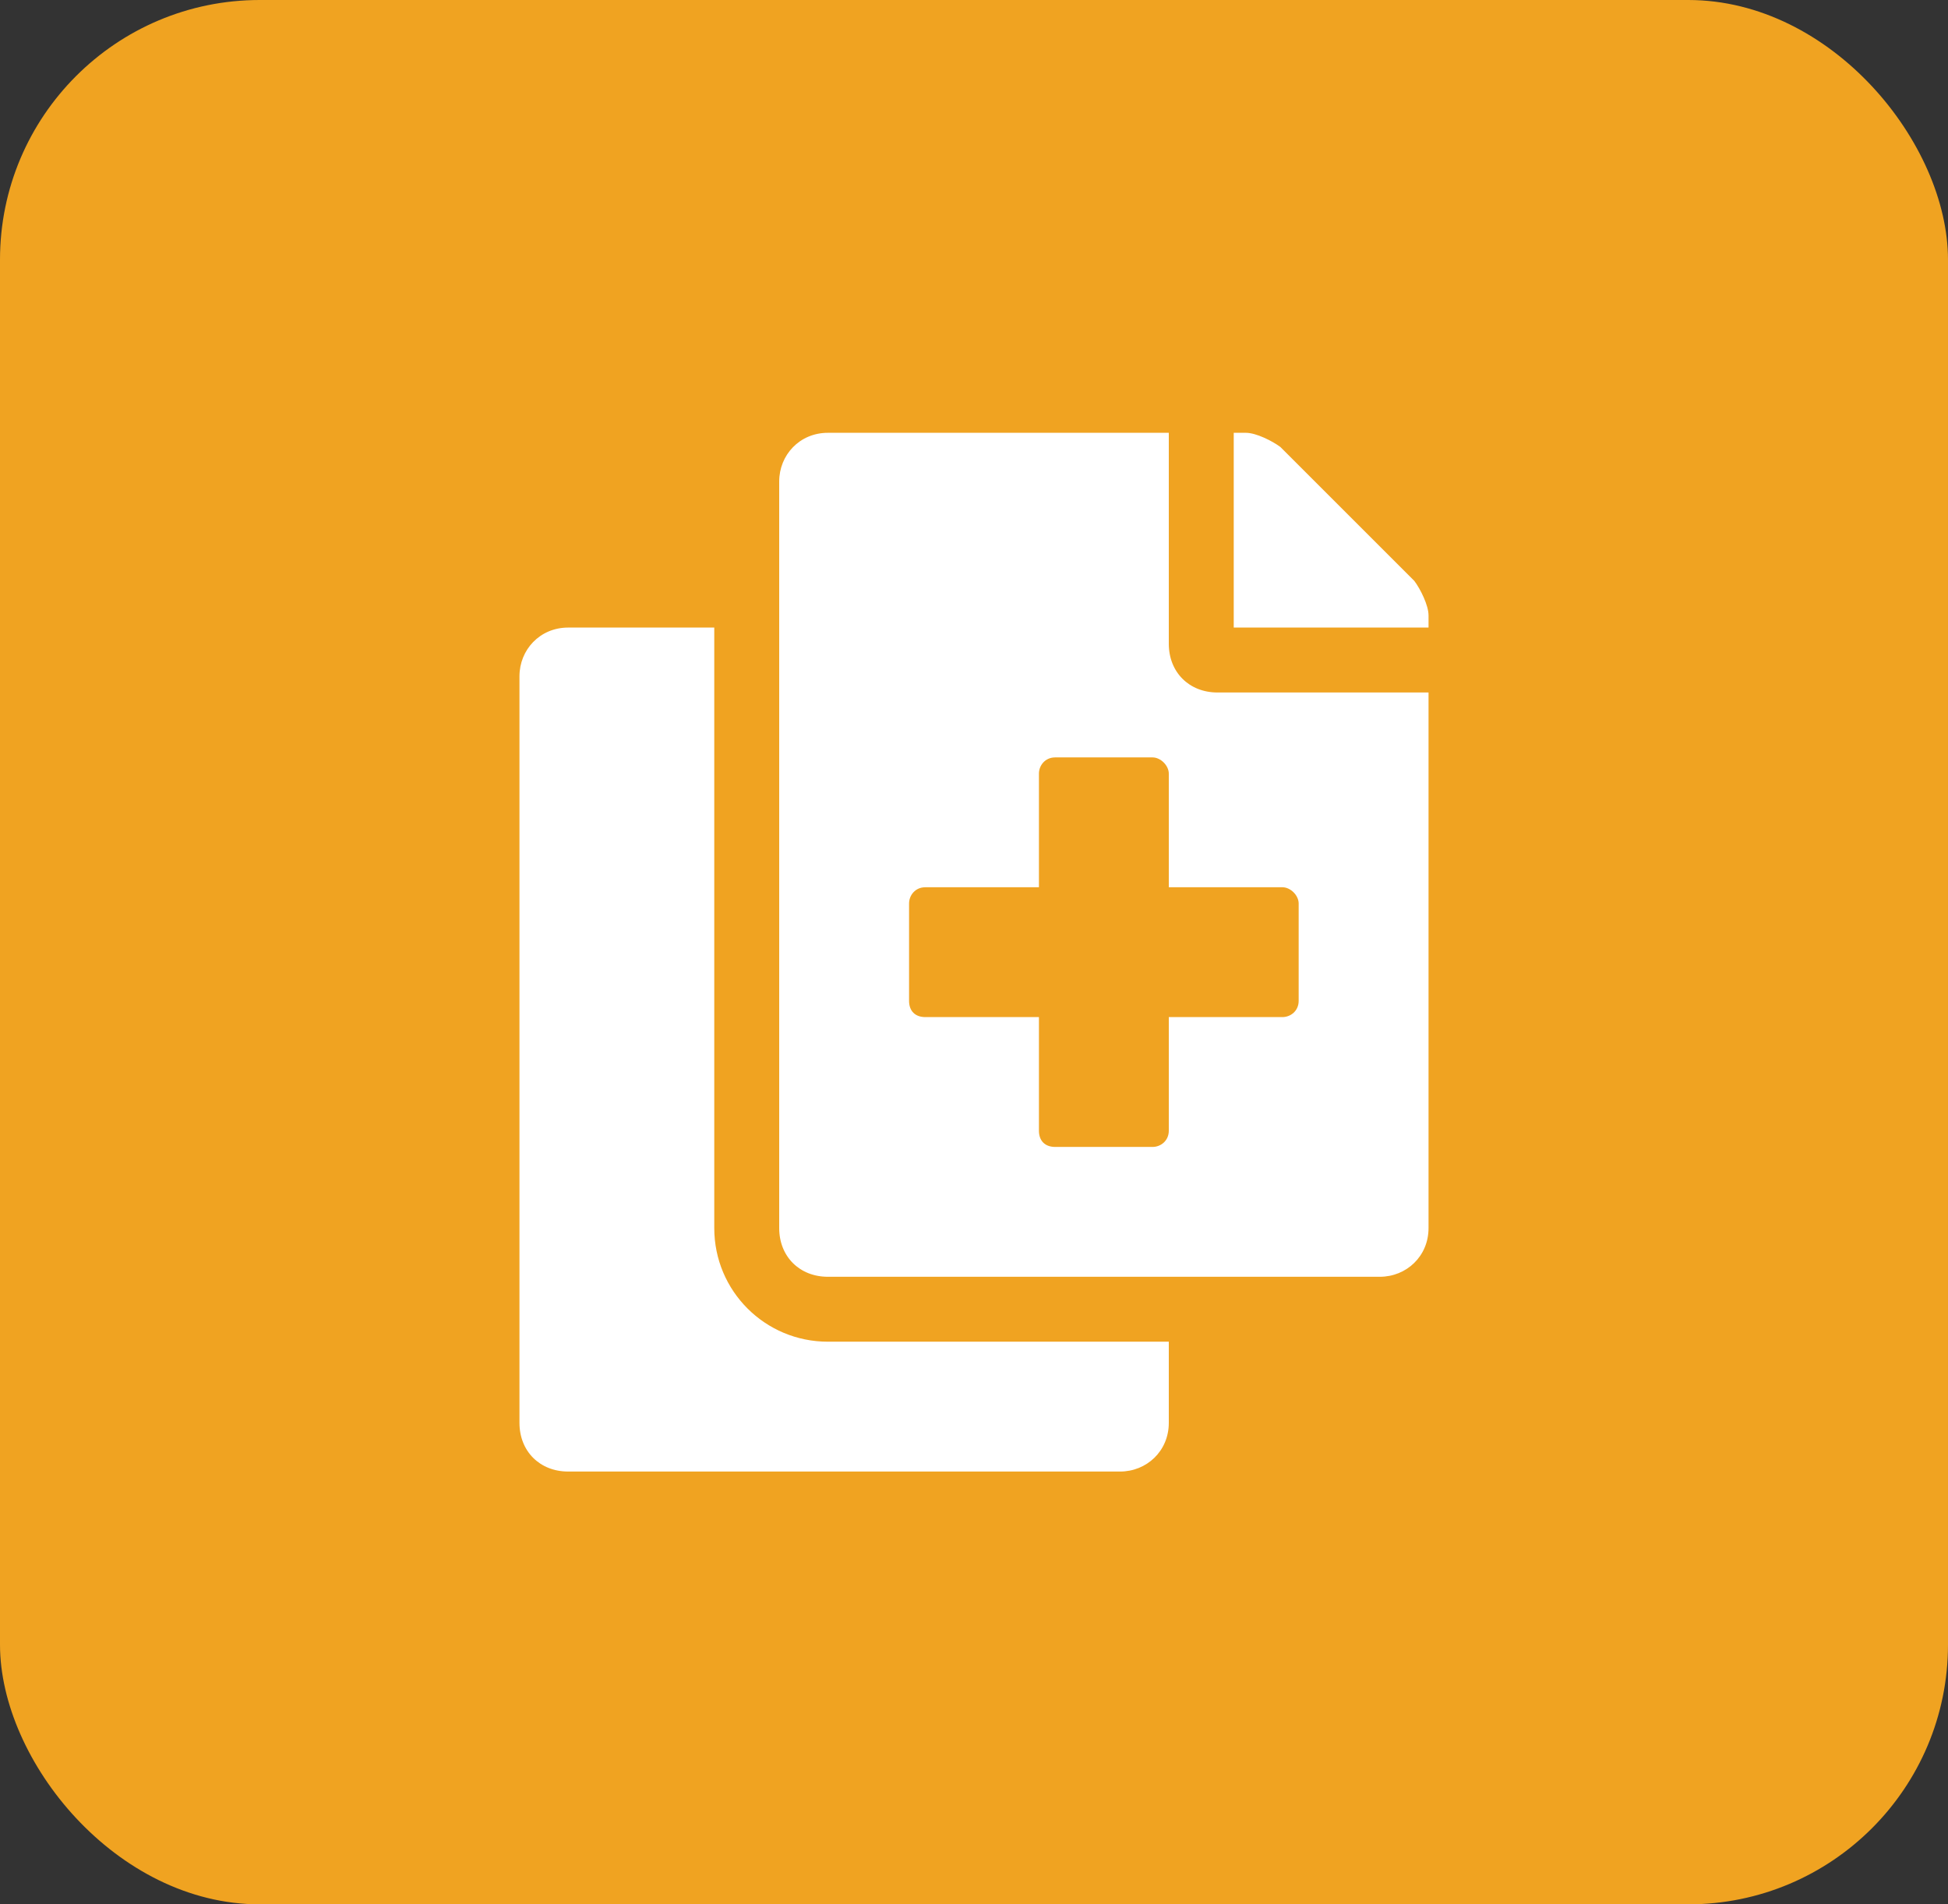 <?xml version="1.0" encoding="UTF-8"?>
<svg xmlns="http://www.w3.org/2000/svg" width="45" height="44" viewBox="0 0 45 44" fill="none">
  <rect x="0" y="0" width="45" height="44" fill="#333333" stroke="none"/>
  <rect width="45" height="44" rx="6" fill="#F0A321"></rect>
  <path d="M16.5 28.375C16.5 29.828 17.672 31 19.125 31H27V32.875C27 33.531 26.484 34 25.875 34H13.125C12.469 34 12 33.531 12 32.875V15.625C12 15.016 12.469 14.5 13.125 14.5H16.5V28.375ZM27 14.875C27 15.531 27.469 16 28.125 16H33V28.375C33 29.031 32.484 29.5 31.875 29.5H19.125C18.469 29.5 18 29.031 18 28.375V11.125C18 10.516 18.469 10 19.125 10H27V14.875ZM30 20.875C30 20.688 29.812 20.5 29.625 20.5H27V17.875C27 17.688 26.812 17.5 26.625 17.5H24.375C24.141 17.5 24 17.688 24 17.875V20.5H21.375C21.141 20.5 21 20.688 21 20.875V23.125C21 23.359 21.141 23.5 21.375 23.5H24V26.125C24 26.359 24.141 26.5 24.375 26.5H26.625C26.812 26.5 27 26.359 27 26.125V23.5H29.625C29.812 23.5 30 23.359 30 23.125V20.875ZM32.672 13.422C32.812 13.609 33 13.984 33 14.219V14.5H28.5V10H28.781C29.016 10 29.391 10.188 29.578 10.328L32.672 13.422Z" fill="white"></path>
</svg>
